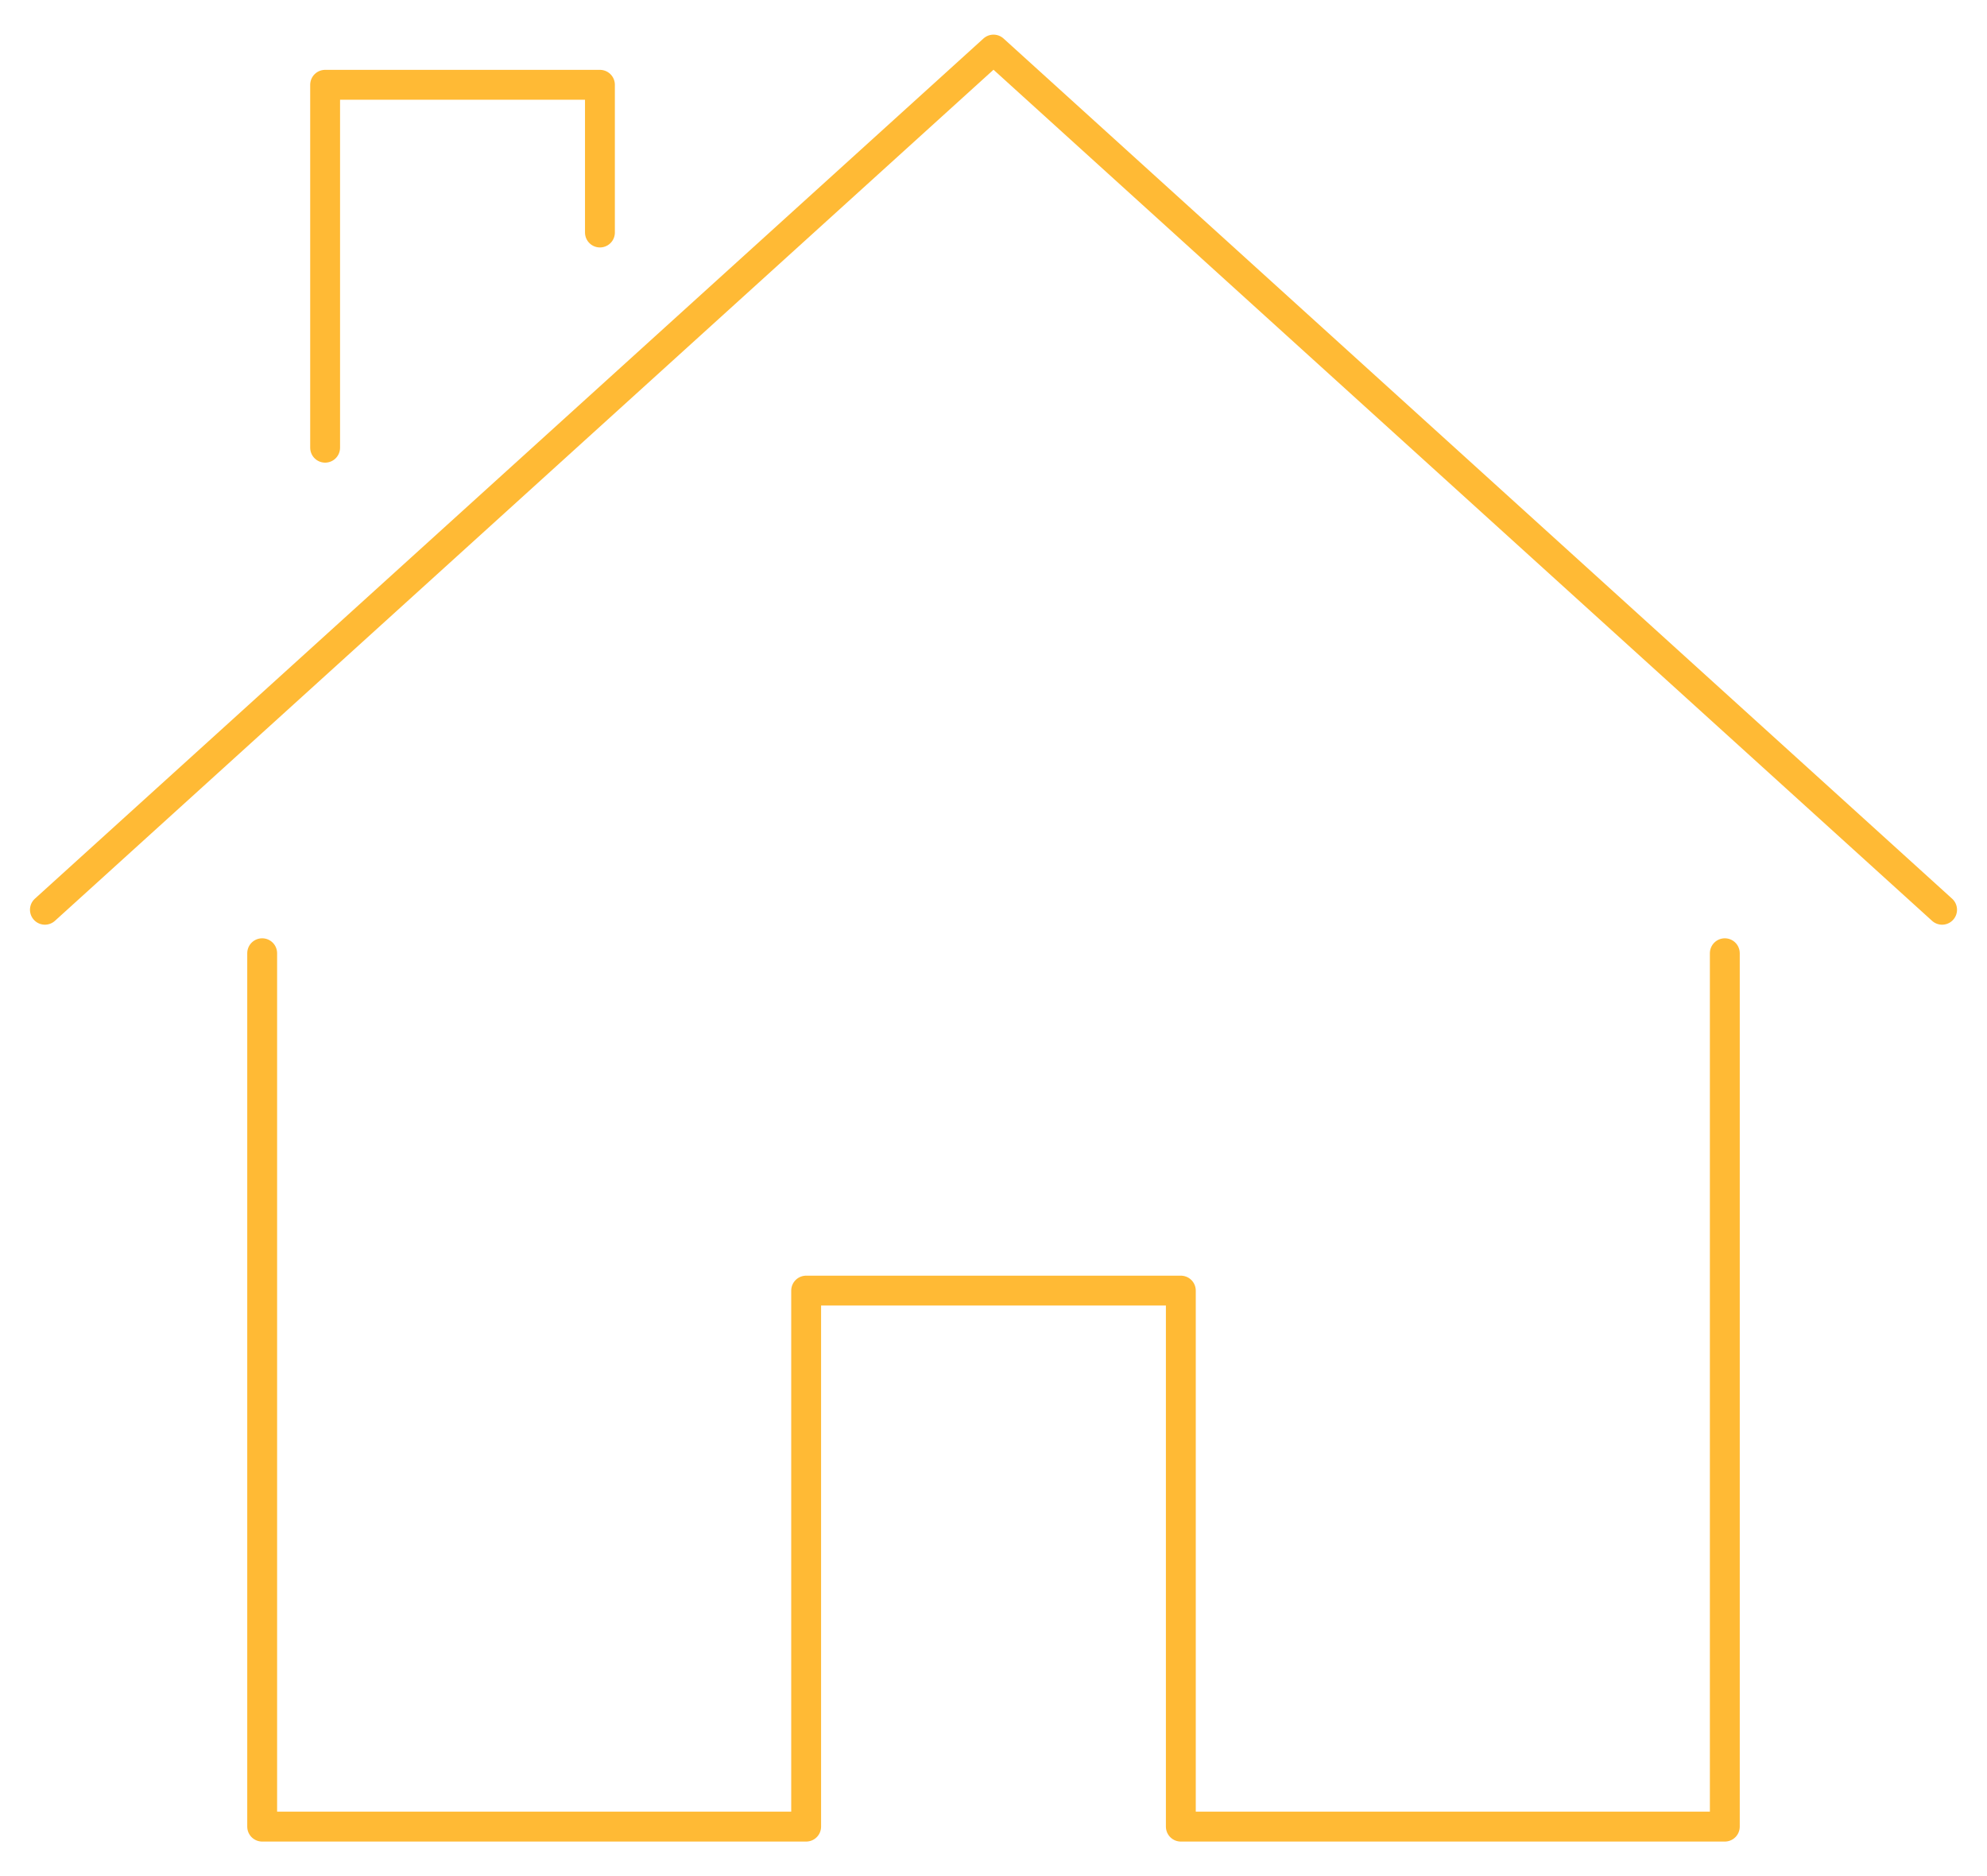 <?xml version="1.0" encoding="UTF-8"?>
<svg xmlns="http://www.w3.org/2000/svg" width="161" height="152" viewBox="0 0 161 152" fill="none">
  <path d="M21.243 77.226V147.984H65.32V104.558H95.679V147.984H139.756V77.226" stroke="#FFBA35" stroke-width="2.42" stroke-linecap="round" stroke-linejoin="round"></path>
  <path d="M3.639 73.704L80.5 4.016L157.361 73.704" stroke="#FFBA35" stroke-width="2.42" stroke-linecap="round" stroke-linejoin="round"></path>
  <path d="M26.344 36.271V6.869H48.611V18.837" stroke="#FFBA35" stroke-width="2.42" stroke-linecap="round" stroke-linejoin="round"></path>
</svg>
